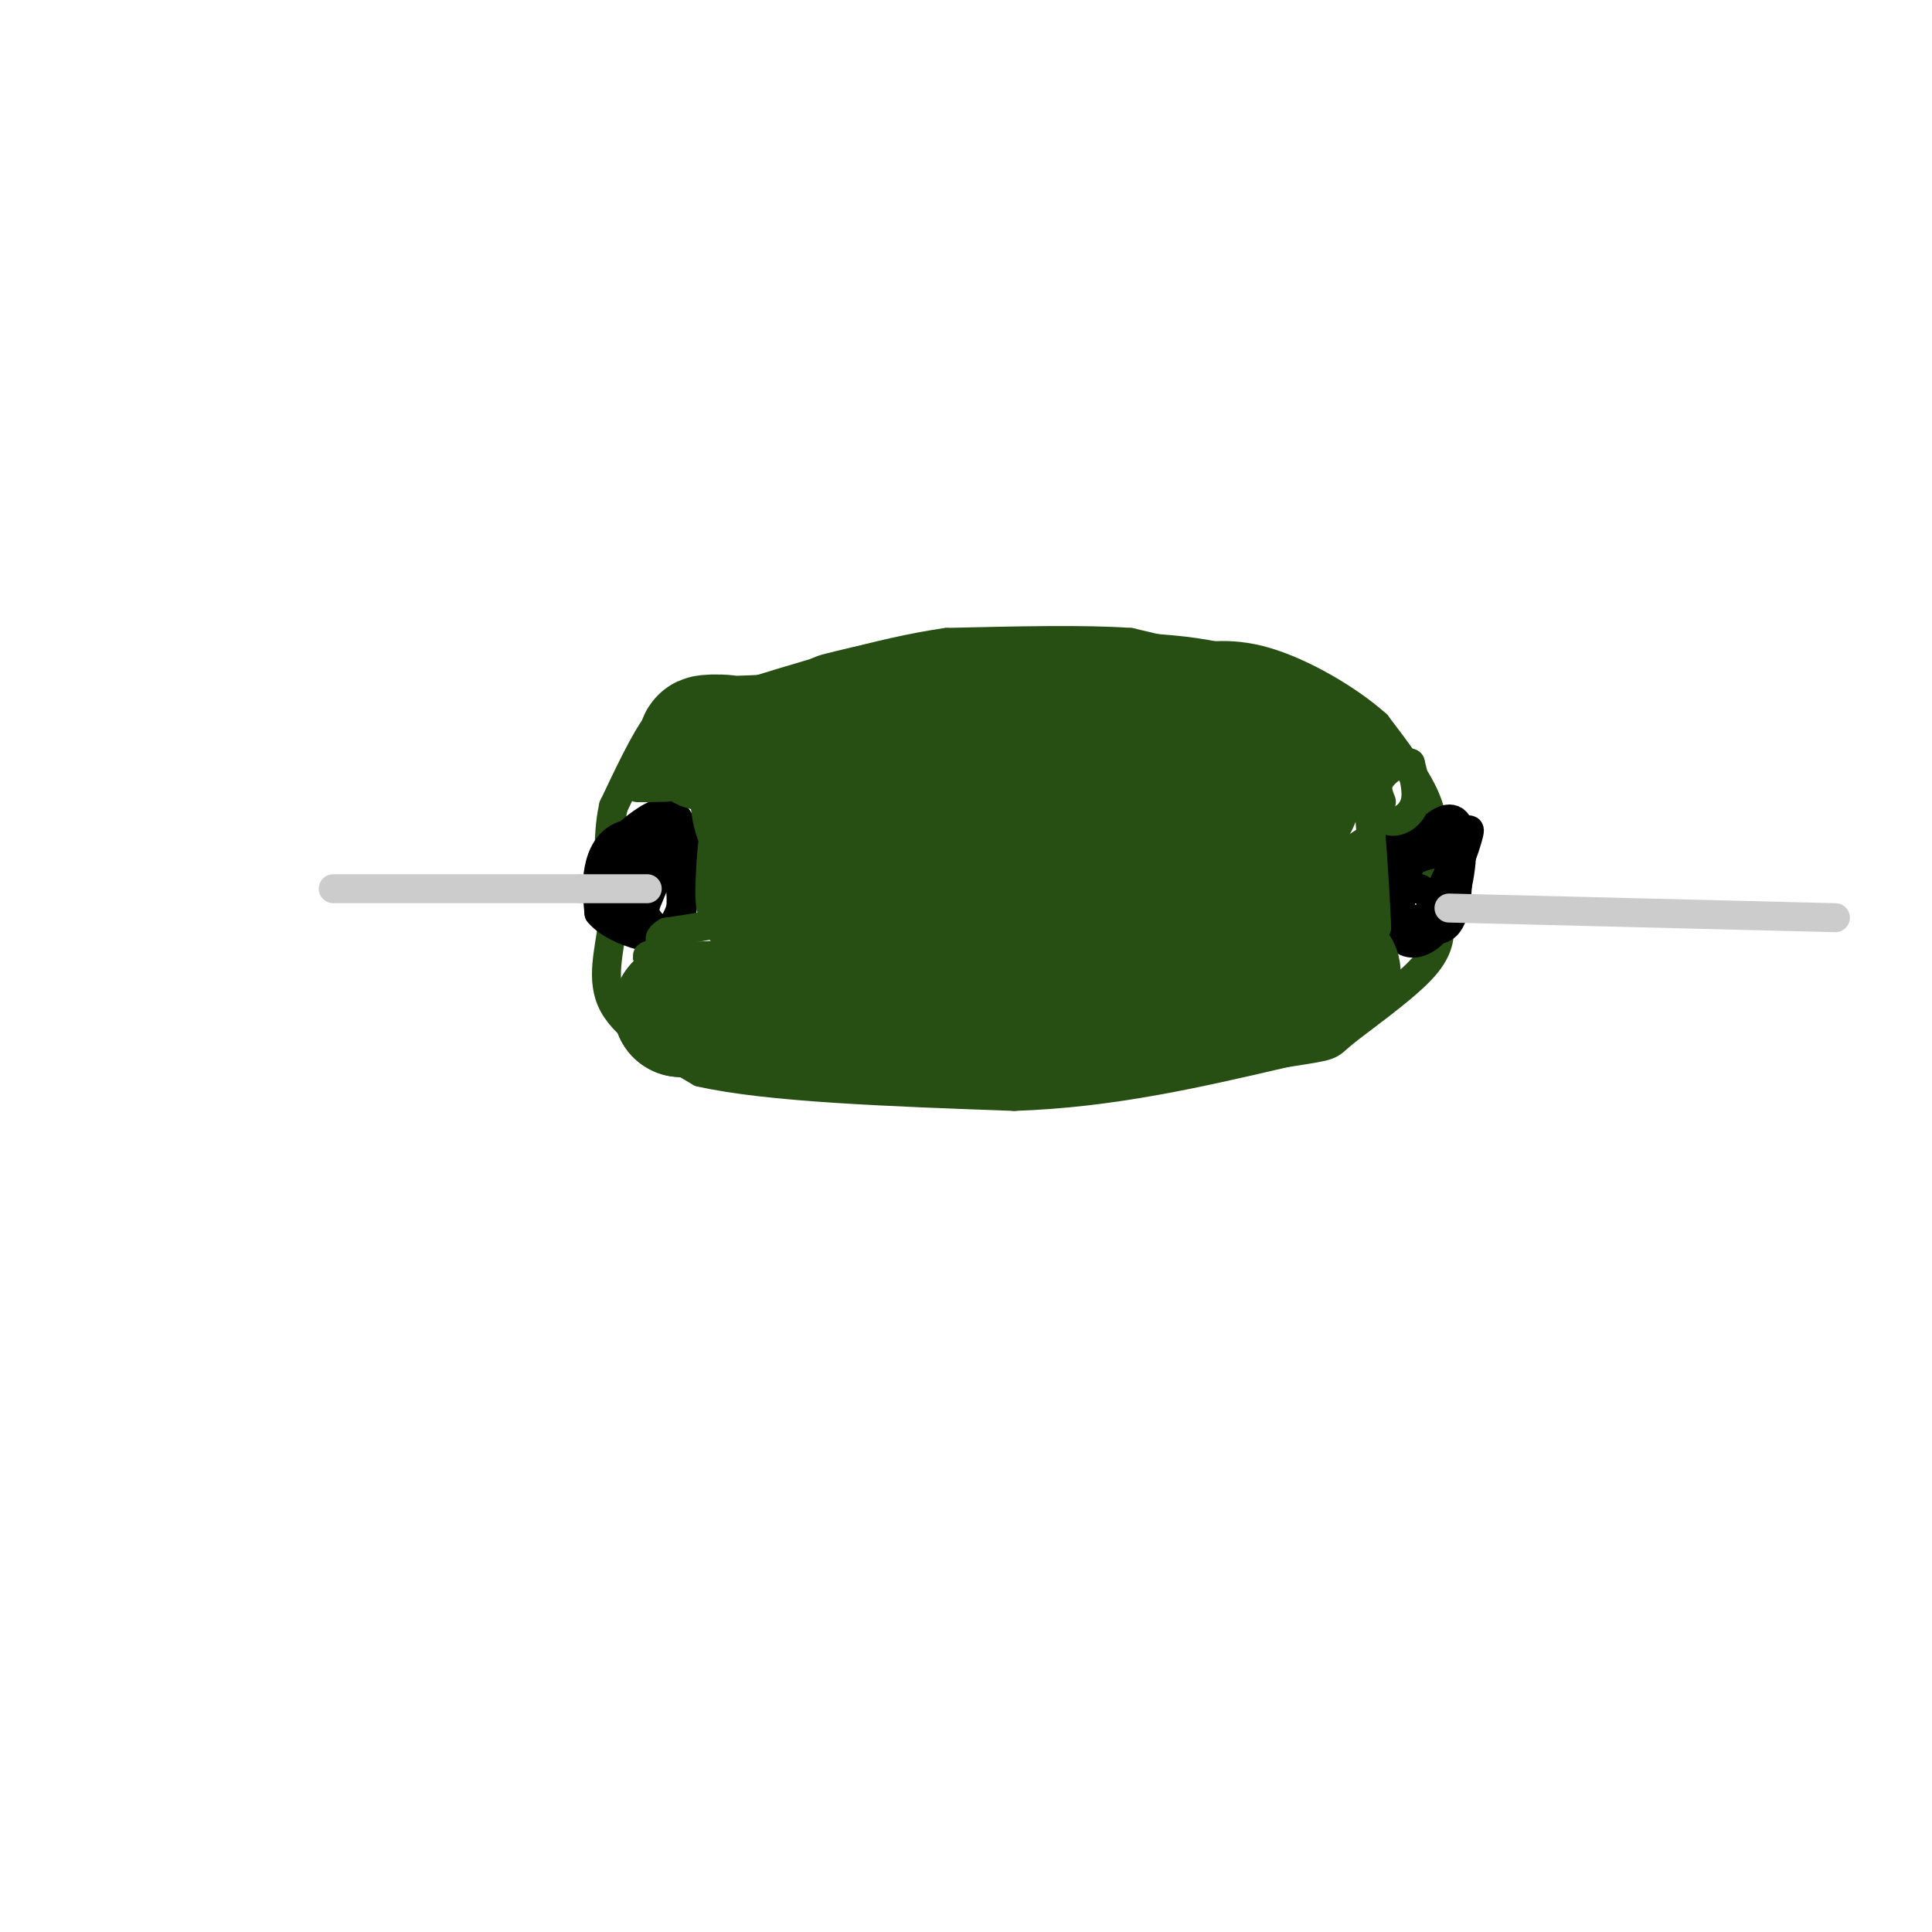 <svg viewBox='0 0 400 400' version='1.1' xmlns='http://www.w3.org/2000/svg' xmlns:xlink='http://www.w3.org/1999/xlink'><g fill='none' stroke='rgb(39,78,19)' stroke-width='6' stroke-linecap='round' stroke-linejoin='round'><path d='M251,137c0.000,0.000 -17.000,-4.000 -17,-4'/><path d='M234,133c-9.167,-0.667 -23.583,-0.333 -38,0'/><path d='M196,133c-14.000,2.000 -30.000,7.000 -46,12'/><path d='M150,145c-9.867,2.222 -11.533,1.778 -14,5c-2.467,3.222 -5.733,10.111 -9,17'/><path d='M127,167c-1.500,6.667 -0.750,14.833 0,23'/><path d='M127,190c-0.800,6.956 -2.800,12.844 0,18c2.800,5.156 10.400,9.578 18,14'/><path d='M145,222c13.833,3.167 39.417,4.083 65,5'/><path d='M210,227c20.167,-0.667 38.083,-4.833 56,-9'/><path d='M266,218c10.478,-1.644 8.675,-1.255 12,-4c3.325,-2.745 11.780,-8.624 16,-13c4.220,-4.376 4.206,-7.250 4,-11c-0.206,-3.750 -0.603,-8.375 -1,-13'/><path d='M297,177c-0.156,-4.022 -0.044,-7.578 -2,-12c-1.956,-4.422 -5.978,-9.711 -10,-15'/><path d='M285,150c-5.822,-5.222 -15.378,-10.778 -23,-13c-7.622,-2.222 -13.311,-1.111 -19,0'/><path d='M243,137c-4.000,0.000 -4.500,0.000 -5,0'/></g>
<g fill='none' stroke='rgb(0,0,0)' stroke-width='6' stroke-linecap='round' stroke-linejoin='round'><path d='M136,174c-1.911,-0.378 -3.822,-0.756 -5,2c-1.178,2.756 -1.622,8.644 0,12c1.622,3.356 5.311,4.178 9,5'/><path d='M140,193c1.762,-3.548 1.667,-14.917 1,-20c-0.667,-5.083 -1.905,-3.881 -3,-1c-1.095,2.881 -2.048,7.440 -3,12'/><path d='M135,184c-1.033,2.873 -2.116,4.057 -1,6c1.116,1.943 4.432,4.645 6,2c1.568,-2.645 1.389,-10.637 -1,-15c-2.389,-4.363 -6.989,-5.098 -10,-4c-3.011,1.098 -4.432,4.028 -5,7c-0.568,2.972 -0.284,5.986 0,9'/><path d='M124,189c2.011,2.562 7.037,4.468 10,5c2.963,0.532 3.862,-0.311 5,-2c1.138,-1.689 2.515,-4.226 3,-9c0.485,-4.774 0.078,-11.785 -2,-14c-2.078,-2.215 -5.829,0.365 -8,2c-2.171,1.635 -2.763,2.324 -3,5c-0.237,2.676 -0.118,7.338 0,12'/><path d='M129,188c2.107,3.179 7.375,5.125 10,4c2.625,-1.125 2.607,-5.321 2,-8c-0.607,-2.679 -1.804,-3.839 -3,-5'/><path d='M299,171c-3.946,0.565 -7.893,1.131 -10,4c-2.107,2.869 -2.375,8.042 0,12c2.375,3.958 7.393,6.702 10,5c2.607,-1.702 2.804,-7.851 3,-14'/><path d='M302,178c-1.423,-2.342 -6.480,-1.196 -9,0c-2.520,1.196 -2.502,2.444 -3,5c-0.498,2.556 -1.512,6.421 -1,9c0.512,2.579 2.549,3.870 5,3c2.451,-0.870 5.317,-3.903 7,-9c1.683,-5.097 2.184,-12.257 1,-15c-1.184,-2.743 -4.053,-1.069 -6,1c-1.947,2.069 -2.974,4.535 -4,7'/><path d='M292,179c-1.217,2.662 -2.260,5.815 -2,9c0.260,3.185 1.822,6.400 5,2c3.178,-4.400 7.971,-16.415 9,-18c1.029,-1.585 -1.706,7.262 -4,11c-2.294,3.738 -4.147,2.369 -6,1'/><path d='M294,184c-1.833,0.167 -3.417,0.083 -5,0'/></g>
<g fill='none' stroke='rgb(204,204,204)' stroke-width='6' stroke-linecap='round' stroke-linejoin='round'><path d='M69,184c0.000,0.000 51.000,0.000 51,0'/><path d='M120,184c10.833,0.000 12.417,0.000 14,0'/><path d='M300,188c0.000,0.000 80.000,2.000 80,2'/></g>
<g fill='none' stroke='rgb(39,78,19)' stroke-width='28' stroke-linecap='round' stroke-linejoin='round'><path d='M189,153c-5.507,4.735 -11.014,9.471 -14,14c-2.986,4.529 -3.449,8.852 -1,12c2.449,3.148 7.812,5.121 13,6c5.188,0.879 10.202,0.665 14,0c3.798,-0.665 6.379,-1.779 8,-4c1.621,-2.221 2.280,-5.547 2,-9c-0.280,-3.453 -1.501,-7.033 -8,-10c-6.499,-2.967 -18.278,-5.321 -25,-5c-6.722,0.321 -8.387,3.317 -10,6c-1.613,2.683 -3.175,5.052 -3,9c0.175,3.948 2.088,9.474 4,15'/><path d='M169,187c2.326,4.359 6.142,7.758 12,9c5.858,1.242 13.758,0.327 18,-1c4.242,-1.327 4.826,-3.067 6,-7c1.174,-3.933 2.939,-10.060 2,-15c-0.939,-4.940 -4.581,-8.692 -7,-11c-2.419,-2.308 -3.615,-3.171 -8,-4c-4.385,-0.829 -11.958,-1.626 -18,-1c-6.042,0.626 -10.553,2.673 -13,8c-2.447,5.327 -2.831,13.933 -3,18c-0.169,4.067 -0.122,3.595 3,4c3.122,0.405 9.321,1.687 12,1c2.679,-0.687 1.840,-3.344 1,-6'/><path d='M174,182c-0.023,-4.542 -0.581,-12.897 -4,-18c-3.419,-5.103 -9.700,-6.956 -12,-4c-2.300,2.956 -0.619,10.719 1,11c1.619,0.281 3.177,-6.920 2,-11c-1.177,-4.080 -5.088,-5.040 -9,-6'/><path d='M152,154c-3.933,-0.844 -9.267,0.044 -3,0c6.267,-0.044 24.133,-1.022 42,-2'/><path d='M191,152c11.340,0.043 18.690,1.149 24,2c5.310,0.851 8.582,1.446 10,6c1.418,4.554 0.984,13.068 -1,18c-1.984,4.932 -5.517,6.282 -9,8c-3.483,1.718 -6.917,3.803 -9,2c-2.083,-1.803 -2.816,-7.494 -2,-12c0.816,-4.506 3.181,-7.829 6,-10c2.819,-2.171 6.091,-3.192 9,-2c2.909,1.192 5.454,4.596 8,8'/><path d='M227,172c3.177,4.203 7.120,10.710 11,14c3.880,3.290 7.696,3.363 -2,5c-9.696,1.637 -32.904,4.837 -42,6c-9.096,1.163 -4.078,0.290 -3,-1c1.078,-1.290 -1.783,-2.995 1,-6c2.783,-3.005 11.211,-7.309 16,-6c4.789,1.309 5.940,8.231 6,12c0.060,3.769 -0.970,4.384 -2,5'/><path d='M212,201c-4.089,3.044 -13.311,8.156 -23,10c-9.689,1.844 -19.844,0.422 -30,-1'/><path d='M159,210c-8.000,-0.333 -13.000,-0.667 -18,-1'/><path d='M141,209c14.167,-0.167 58.583,-0.083 103,0'/><path d='M244,209c22.000,-1.000 25.500,-3.500 29,-6'/><path d='M273,203c5.356,-1.733 4.244,-3.067 -9,-2c-13.244,1.067 -38.622,4.533 -64,8'/><path d='M200,209c-9.729,2.313 -2.051,4.094 2,5c4.051,0.906 4.475,0.936 9,0c4.525,-0.936 13.150,-2.839 17,-11c3.850,-8.161 2.925,-22.581 2,-37'/><path d='M230,166c0.568,-6.631 0.986,-4.708 1,-5c0.014,-0.292 -0.378,-2.800 6,-1c6.378,1.800 19.525,7.908 25,11c5.475,3.092 3.279,3.169 1,6c-2.279,2.831 -4.639,8.415 -7,14'/><path d='M256,191c-1.374,-1.621 -1.307,-12.672 1,-18c2.307,-5.328 6.856,-4.933 9,-6c2.144,-1.067 1.885,-3.595 2,-6c0.115,-2.405 0.604,-4.687 0,-6c-0.604,-1.313 -2.302,-1.656 -4,-2'/><path d='M264,153c-2.578,-1.822 -7.022,-5.378 -18,-7c-10.978,-1.622 -28.489,-1.311 -46,-1'/><path d='M200,145c-12.000,0.500 -19.000,2.250 -26,4'/></g>
<g fill='none' stroke='rgb(39,78,19)' stroke-width='6' stroke-linecap='round' stroke-linejoin='round'><path d='M138,163c-3.500,0.083 -7.000,0.167 -6,0c1.000,-0.167 6.500,-0.583 12,-1'/><path d='M144,162c3.714,-1.286 7.000,-4.000 12,0c5.000,4.000 11.714,14.714 9,21c-2.714,6.286 -14.857,8.143 -27,10'/><path d='M138,193c-3.536,2.107 1.125,2.375 1,3c-0.125,0.625 -5.036,1.607 -5,2c0.036,0.393 5.018,0.196 10,0'/><path d='M144,198c12.978,-0.756 40.422,-2.644 64,-6c23.578,-3.356 43.289,-8.178 63,-13'/><path d='M271,179c12.289,-3.489 11.511,-5.711 11,-4c-0.511,1.711 -0.756,7.356 -1,13'/><path d='M281,188c-1.674,-1.729 -5.360,-12.552 -7,-13c-1.640,-0.448 -1.233,9.478 -1,15c0.233,5.522 0.294,6.641 2,2c1.706,-4.641 5.059,-15.040 7,-16c1.941,-0.960 2.471,7.520 3,16'/><path d='M285,192c-0.156,-7.067 -2.044,-32.733 -3,-41c-0.956,-8.267 -0.978,0.867 -1,10'/><path d='M281,161c0.452,3.352 2.080,6.732 3,4c0.920,-2.732 1.130,-11.574 1,-12c-0.130,-0.426 -0.602,7.566 0,12c0.602,4.434 2.277,5.309 4,5c1.723,-0.309 3.492,-1.803 4,-4c0.508,-2.197 -0.246,-5.099 -1,-8'/><path d='M292,158c-1.489,-0.800 -4.711,1.200 -6,3c-1.289,1.800 -0.644,3.400 0,5'/><path d='M244,158c-6.167,-0.583 -12.333,-1.167 -19,1c-6.667,2.167 -13.833,7.083 -21,12'/><path d='M226,161c-4.500,2.000 -9.000,4.000 -12,7c-3.000,3.000 -4.500,7.000 -6,11'/><path d='M239,160c-4.917,-0.583 -9.833,-1.167 -15,2c-5.167,3.167 -10.583,10.083 -16,17'/><path d='M227,168c0.000,0.000 -14.000,17.000 -14,17'/><path d='M219,180c0.000,0.000 -2.000,4.000 -2,4'/></g>
</svg>